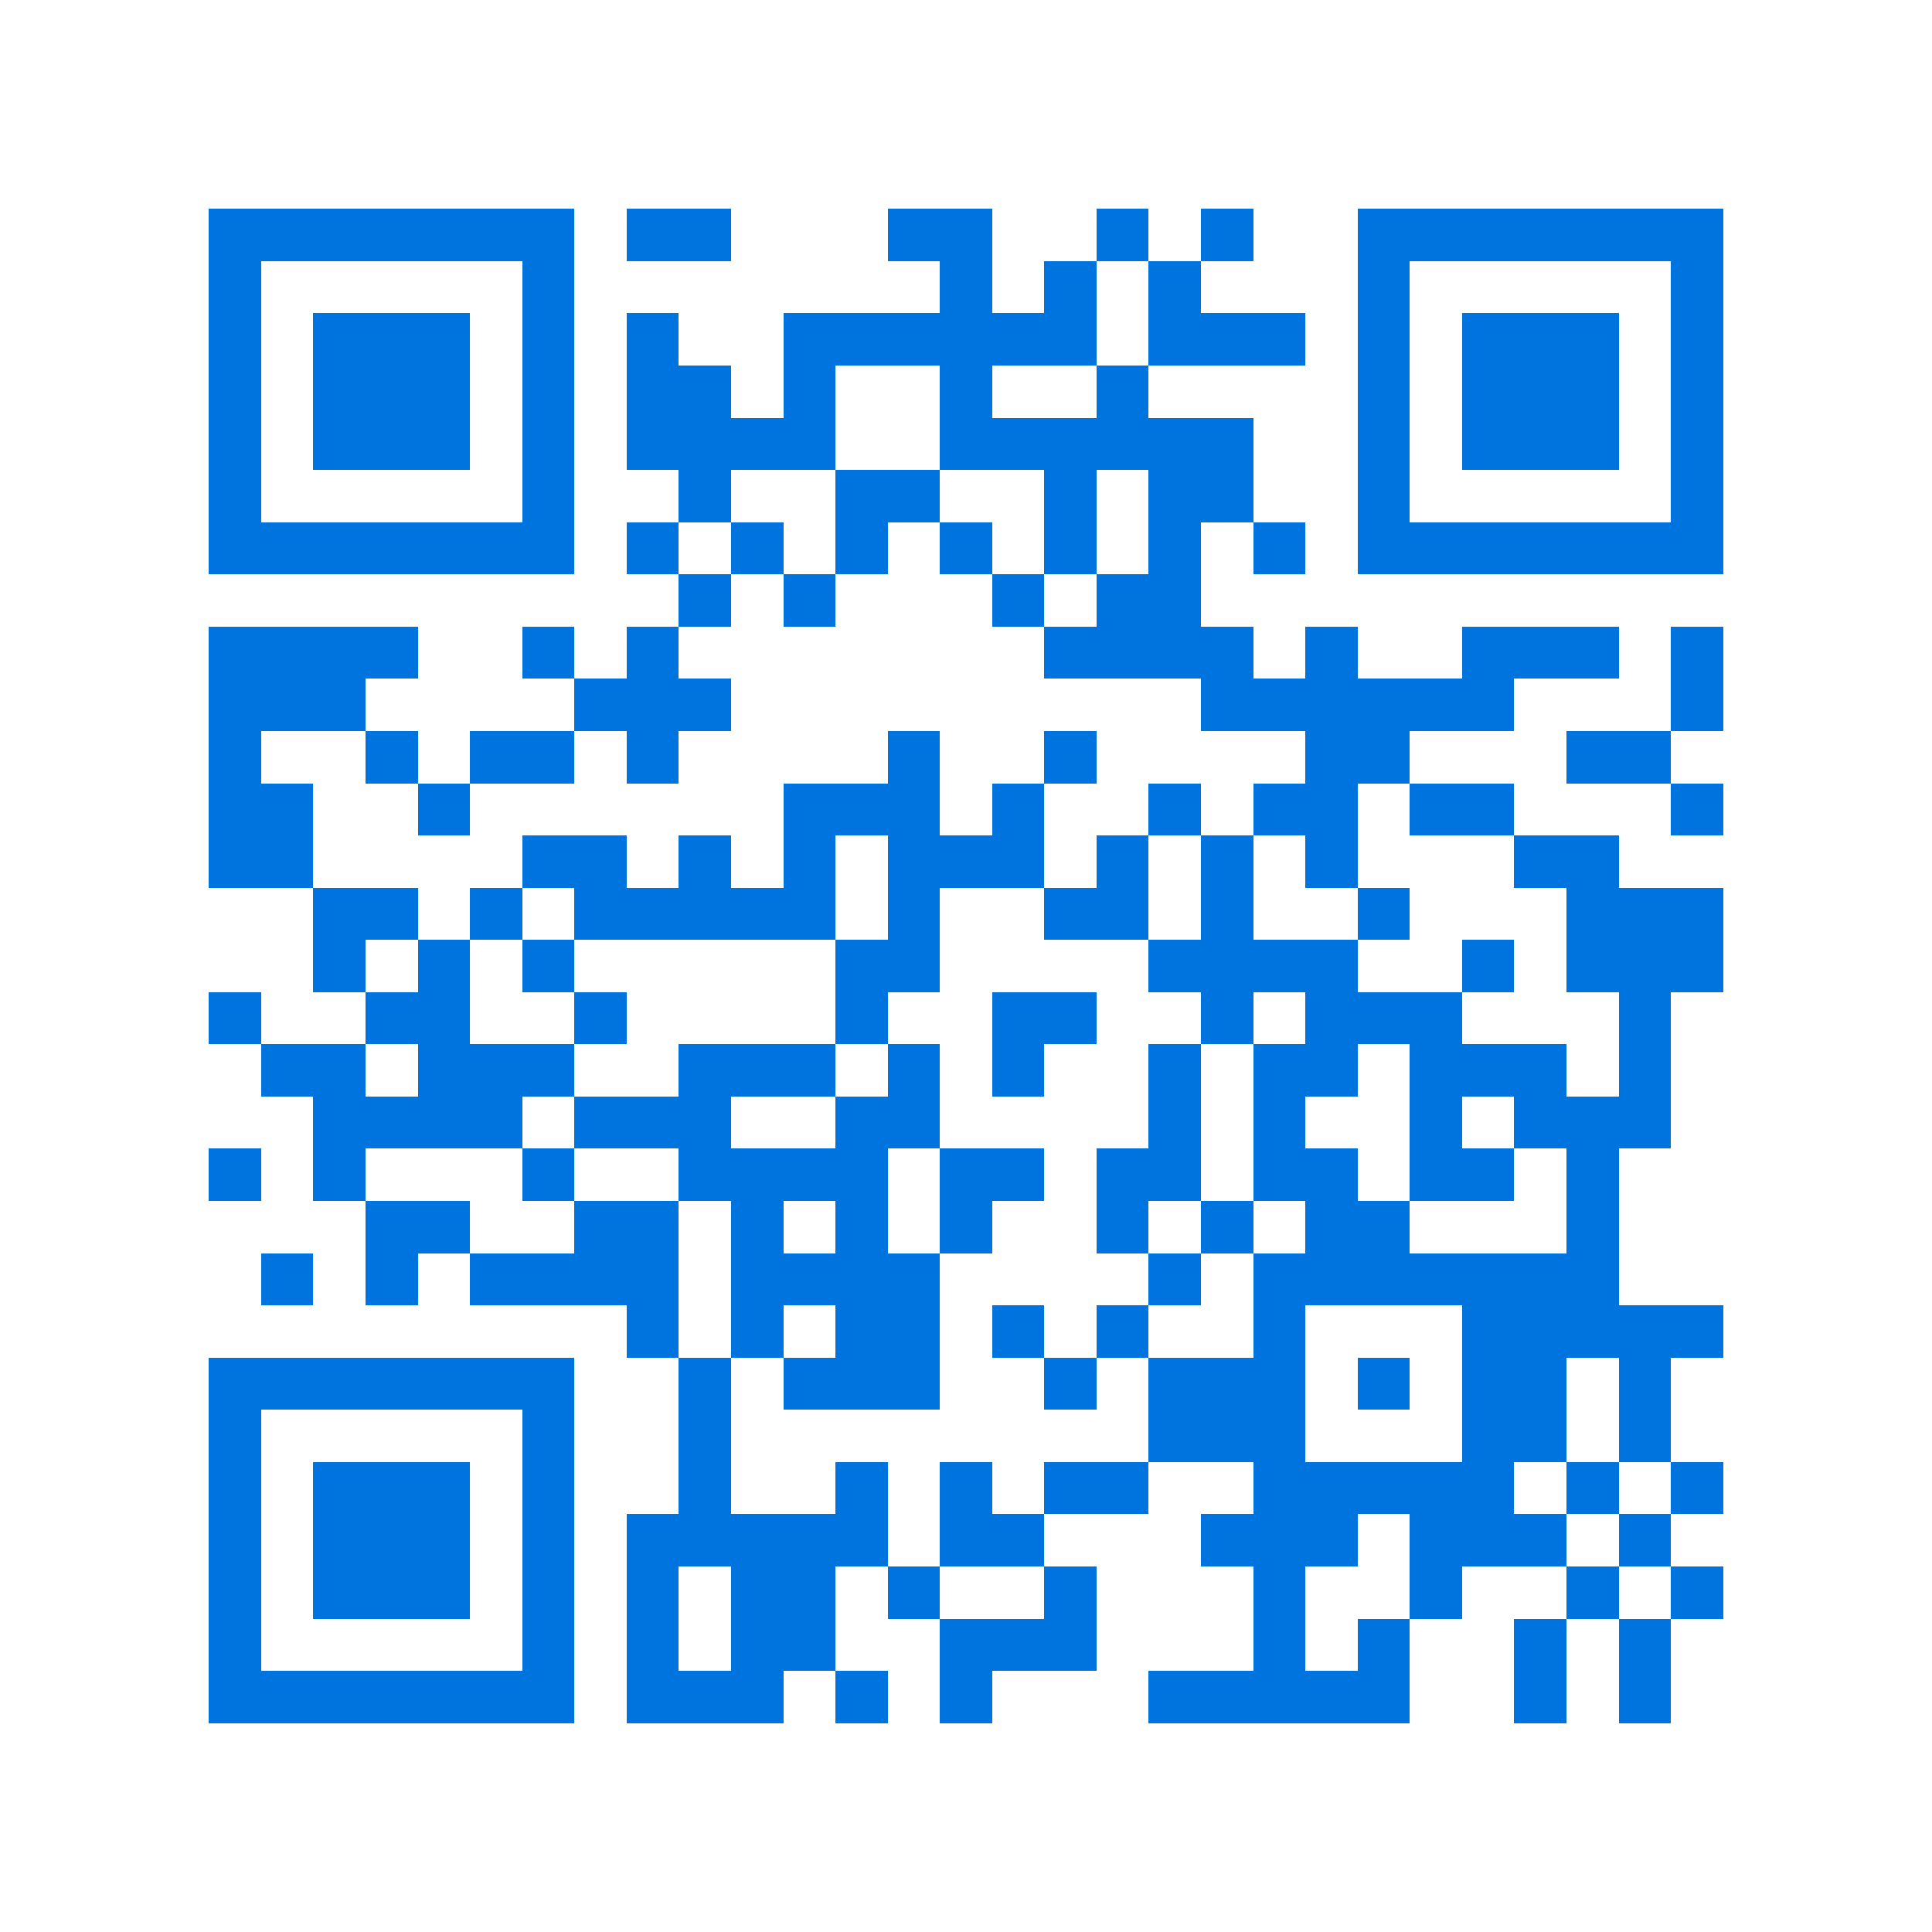 <svg xmlns="http://www.w3.org/2000/svg" viewBox="0 0 37 37" shape-rendering="crispEdges"><path fill="#ffffff" d="M0 0h37v37H0z"/><path stroke="#0074de" d="M4 4.5h7m1 0h2m3 0h2m2 0h1m1 0h1m2 0h7M4 5.5h1m5 0h1m7 0h1m1 0h1m1 0h1m3 0h1m5 0h1M4 6.5h1m1 0h3m1 0h1m1 0h1m2 0h6m1 0h3m1 0h1m1 0h3m1 0h1M4 7.5h1m1 0h3m1 0h1m1 0h2m1 0h1m2 0h1m2 0h1m4 0h1m1 0h3m1 0h1M4 8.5h1m1 0h3m1 0h1m1 0h4m2 0h6m2 0h1m1 0h3m1 0h1M4 9.5h1m5 0h1m2 0h1m2 0h2m2 0h1m1 0h2m2 0h1m5 0h1M4 10.5h7m1 0h1m1 0h1m1 0h1m1 0h1m1 0h1m1 0h1m1 0h1m1 0h7M13 11.5h1m1 0h1m3 0h1m1 0h2M4 12.5h4m2 0h1m1 0h1m7 0h4m1 0h1m2 0h3m1 0h1M4 13.5h3m4 0h3m9 0h6m3 0h1M4 14.5h1m2 0h1m1 0h2m1 0h1m4 0h1m2 0h1m4 0h2m3 0h2M4 15.5h2m2 0h1m6 0h3m1 0h1m2 0h1m1 0h2m1 0h2m3 0h1M4 16.5h2m4 0h2m1 0h1m1 0h1m1 0h3m1 0h1m1 0h1m1 0h1m3 0h2M6 17.5h2m1 0h1m1 0h5m1 0h1m2 0h2m1 0h1m2 0h1m3 0h3M6 18.5h1m1 0h1m1 0h1m5 0h2m4 0h4m2 0h1m1 0h3M4 19.5h1m2 0h2m2 0h1m4 0h1m2 0h2m2 0h1m1 0h3m3 0h1M5 20.5h2m1 0h3m2 0h3m1 0h1m1 0h1m2 0h1m1 0h2m1 0h3m1 0h1M6 21.5h4m1 0h3m2 0h2m4 0h1m1 0h1m2 0h1m1 0h3M4 22.5h1m1 0h1m3 0h1m2 0h4m1 0h2m1 0h2m1 0h2m1 0h2m1 0h1M7 23.5h2m2 0h2m1 0h1m1 0h1m1 0h1m2 0h1m1 0h1m1 0h2m3 0h1M5 24.5h1m1 0h1m1 0h4m1 0h4m4 0h1m1 0h7M12 25.5h1m1 0h1m1 0h2m1 0h1m1 0h1m2 0h1m3 0h5M4 26.5h7m2 0h1m1 0h3m2 0h1m1 0h3m1 0h1m1 0h2m1 0h1M4 27.5h1m5 0h1m2 0h1m8 0h3m3 0h2m1 0h1M4 28.5h1m1 0h3m1 0h1m2 0h1m2 0h1m1 0h1m1 0h2m2 0h5m1 0h1m1 0h1M4 29.5h1m1 0h3m1 0h1m1 0h5m1 0h2m3 0h3m1 0h3m1 0h1M4 30.5h1m1 0h3m1 0h1m1 0h1m1 0h2m1 0h1m2 0h1m3 0h1m2 0h1m2 0h1m1 0h1M4 31.5h1m5 0h1m1 0h1m1 0h2m2 0h3m3 0h1m1 0h1m2 0h1m1 0h1M4 32.5h7m1 0h3m1 0h1m1 0h1m3 0h5m2 0h1m1 0h1"/></svg>
